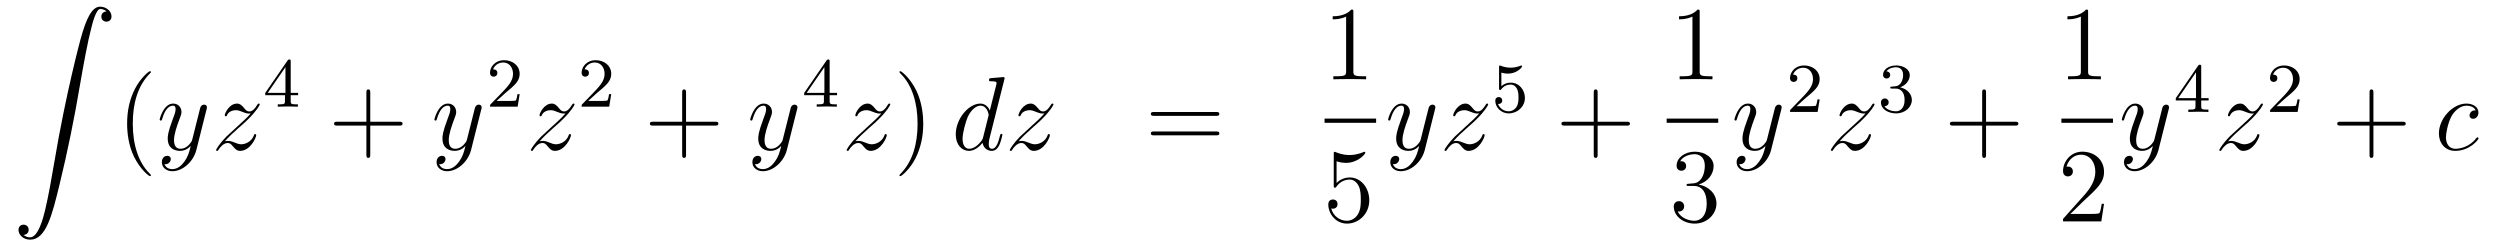<?xml version='1.0'?>
<!-- This file was generated by dvisvgm 1.14.1 -->
<svg height='28pt' version='1.1' viewBox='0 -28 285 28' width='285pt' xmlns='http://www.w3.org/2000/svg' xmlns:xlink='http://www.w3.org/1999/xlink'>
<g id='page1'>
<g transform='matrix(1 0 0 1 -132 639)'>
<path d='M134.683 -640.216C135.066 -640.24 135.269 -640.503 135.269 -640.802C135.269 -641.196 134.97 -641.388 134.695 -641.388C134.408 -641.388 134.109 -641.208 134.109 -640.79C134.109 -640.18 134.707 -639.678 135.436 -639.678C137.253 -639.678 137.935 -642.475 138.783 -645.942C139.704 -649.719 140.481 -653.533 141.127 -657.37C141.569 -659.916 142.011 -662.307 142.418 -663.849C142.561 -664.435 142.968 -665.977 143.434 -665.977C143.804 -665.977 144.103 -665.75 144.151 -665.702C143.756 -665.678 143.553 -665.415 143.553 -665.116C143.553 -664.722 143.852 -664.531 144.127 -664.531C144.414 -664.531 144.713 -664.71 144.713 -665.128C144.713 -665.774 144.067 -666.24 143.41 -666.24C142.501 -666.24 141.832 -664.937 141.174 -662.498C141.138 -662.367 139.513 -656.366 138.198 -648.548C137.887 -646.719 137.54 -644.723 137.146 -643.061C136.931 -642.188 136.381 -639.941 135.413 -639.941C134.982 -639.941 134.695 -640.216 134.683 -640.216Z' fill-rule='evenodd'/>
<path d='M149.205 -647.015C149.205 -647.051 149.205 -647.075 149.002 -647.278C147.807 -648.486 147.137 -650.458 147.137 -652.897C147.137 -655.216 147.699 -657.212 149.086 -658.623C149.205 -658.73 149.205 -658.754 149.205 -658.79C149.205 -658.862 149.145 -658.886 149.097 -658.886C148.942 -658.886 147.962 -658.025 147.376 -656.853C146.767 -655.646 146.492 -654.367 146.492 -652.897C146.492 -651.832 146.659 -650.41 147.28 -649.131C147.986 -647.697 148.966 -646.919 149.097 -646.919C149.145 -646.919 149.205 -646.943 149.205 -647.015Z' fill-rule='evenodd'/>
<path d='M153.023 -648.581C152.7 -648.127 152.234 -647.72 151.648 -647.72C151.504 -647.72 150.93 -647.744 150.751 -648.294C150.787 -648.282 150.847 -648.282 150.871 -648.282C151.23 -648.282 151.469 -648.593 151.469 -648.868C151.469 -649.143 151.241 -649.239 151.062 -649.239C150.871 -649.239 150.452 -649.095 150.452 -648.509C150.452 -647.9 150.966 -647.481 151.648 -647.481C152.843 -647.481 154.05 -648.581 154.385 -649.908L155.557 -654.57C155.569 -654.63 155.593 -654.702 155.593 -654.773C155.593 -654.953 155.449 -655.072 155.27 -655.072C155.162 -655.072 154.911 -655.024 154.816 -654.666L153.931 -651.151C153.871 -650.936 153.871 -650.912 153.775 -650.781C153.536 -650.446 153.142 -650.04 152.568 -650.04C151.899 -650.04 151.839 -650.697 151.839 -651.02C151.839 -651.701 152.162 -652.622 152.484 -653.482C152.616 -653.829 152.688 -653.996 152.688 -654.235C152.688 -654.738 152.329 -655.192 151.743 -655.192C150.644 -655.192 150.201 -653.458 150.201 -653.363C150.201 -653.315 150.249 -653.255 150.333 -653.255C150.441 -653.255 150.452 -653.303 150.5 -653.47C150.787 -654.474 151.241 -654.953 151.708 -654.953C151.815 -654.953 152.018 -654.953 152.018 -654.558C152.018 -654.247 151.887 -653.901 151.708 -653.447C151.122 -651.88 151.122 -651.486 151.122 -651.199C151.122 -650.063 151.935 -649.8 152.532 -649.8C152.879 -649.8 153.309 -649.908 153.728 -650.35L153.74 -650.338C153.561 -649.633 153.441 -649.167 153.023 -648.581Z' fill-rule='evenodd'/>
<path d='M157.635 -650.888C158.149 -651.474 158.567 -651.845 159.165 -652.383C159.882 -653.004 160.193 -653.303 160.36 -653.482C161.197 -654.307 161.615 -655.001 161.615 -655.096C161.615 -655.192 161.52 -655.192 161.496 -655.192C161.412 -655.192 161.388 -655.144 161.328 -655.06C161.03 -654.546 160.743 -654.295 160.432 -654.295C160.181 -654.295 160.049 -654.403 159.822 -654.69C159.571 -654.988 159.368 -655.192 159.021 -655.192C158.149 -655.192 157.623 -654.104 157.623 -653.853C157.623 -653.817 157.635 -653.745 157.742 -653.745C157.838 -653.745 157.85 -653.793 157.885 -653.877C158.089 -654.355 158.663 -654.439 158.89 -654.439C159.141 -654.439 159.38 -654.355 159.631 -654.247C160.085 -654.056 160.276 -654.056 160.396 -654.056C160.479 -654.056 160.527 -654.056 160.587 -654.068C160.193 -653.602 159.547 -653.028 159.009 -652.538L157.802 -651.426C157.073 -650.685 156.63 -649.98 156.63 -649.896C156.63 -649.824 156.69 -649.8 156.762 -649.8C156.834 -649.8 156.846 -649.812 156.929 -649.956C157.12 -650.255 157.503 -650.697 157.945 -650.697C158.196 -650.697 158.316 -650.613 158.555 -650.314C158.782 -650.052 158.985 -649.8 159.368 -649.8C160.539 -649.8 161.209 -651.319 161.209 -651.593C161.209 -651.641 161.197 -651.713 161.077 -651.713C160.982 -651.713 160.97 -651.665 160.934 -651.546C160.671 -650.84 159.966 -650.553 159.5 -650.553C159.248 -650.553 159.009 -650.637 158.758 -650.745C158.28 -650.936 158.149 -650.936 157.993 -650.936C157.874 -650.936 157.742 -650.936 157.635 -650.888Z' fill-rule='evenodd'/>
<path d='M165.14 -659.996C165.14 -660.155 165.14 -660.219 164.972 -660.219C164.869 -660.219 164.861 -660.211 164.781 -660.099L162.239 -656.41V-656.147H164.486V-655.485C164.486 -655.191 164.462 -655.103 163.849 -655.103H163.665V-654.84C164.343 -654.864 164.359 -654.864 164.813 -654.864S165.283 -654.864 165.96 -654.84V-655.103H165.777C165.163 -655.103 165.14 -655.191 165.14 -655.485V-656.147H165.984V-656.41H165.14V-659.996ZM164.542 -659.35V-656.41H162.518L164.542 -659.35Z' fill-rule='evenodd'/>
<path d='M174.21 -652.681H177.509C177.676 -652.681 177.892 -652.681 177.892 -652.897C177.892 -653.124 177.688 -653.124 177.509 -653.124H174.21V-656.423C174.21 -656.59 174.21 -656.806 173.994 -656.806C173.768 -656.806 173.768 -656.602 173.768 -656.423V-653.124H170.468C170.301 -653.124 170.086 -653.124 170.086 -652.908C170.086 -652.681 170.289 -652.681 170.468 -652.681H173.768V-649.382C173.768 -649.215 173.768 -649 173.982 -649C174.21 -649 174.21 -649.203 174.21 -649.382V-652.681Z' fill-rule='evenodd'/>
<path d='M184.341 -648.581C184.018 -648.127 183.552 -647.72 182.966 -647.72C182.823 -647.72 182.249 -647.744 182.07 -648.294C182.106 -648.282 182.165 -648.282 182.189 -648.282C182.548 -648.282 182.787 -648.593 182.787 -648.868C182.787 -649.143 182.56 -649.239 182.381 -649.239C182.189 -649.239 181.771 -649.095 181.771 -648.509C181.771 -647.9 182.285 -647.481 182.966 -647.481C184.162 -647.481 185.369 -648.581 185.704 -649.908L186.875 -654.57C186.887 -654.63 186.911 -654.702 186.911 -654.773C186.911 -654.953 186.768 -655.072 186.588 -655.072C186.481 -655.072 186.23 -655.024 186.134 -654.666L185.25 -651.151C185.19 -650.936 185.19 -650.912 185.094 -650.781C184.855 -650.446 184.461 -650.04 183.887 -650.04C183.218 -650.04 183.158 -650.697 183.158 -651.02C183.158 -651.701 183.48 -652.622 183.803 -653.482C183.935 -653.829 184.006 -653.996 184.006 -654.235C184.006 -654.738 183.648 -655.192 183.062 -655.192C181.962 -655.192 181.52 -653.458 181.52 -653.363C181.52 -653.315 181.568 -653.255 181.652 -653.255C181.759 -653.255 181.771 -653.303 181.819 -653.47C182.106 -654.474 182.56 -654.953 183.026 -654.953C183.134 -654.953 183.337 -654.953 183.337 -654.558C183.337 -654.247 183.206 -653.901 183.026 -653.447C182.44 -651.88 182.44 -651.486 182.44 -651.199C182.44 -650.063 183.253 -649.8 183.851 -649.8C184.198 -649.8 184.628 -649.908 185.046 -650.35L185.058 -650.338C184.879 -649.633 184.759 -649.167 184.341 -648.581Z' fill-rule='evenodd'/>
<path d='M189.687 -656.466C189.815 -656.585 190.149 -656.848 190.277 -656.96C190.771 -657.414 191.241 -657.852 191.241 -658.577C191.241 -659.525 190.444 -660.139 189.448 -660.139C188.492 -660.139 187.862 -659.414 187.862 -658.705C187.862 -658.314 188.173 -658.258 188.285 -658.258C188.452 -658.258 188.699 -658.378 188.699 -658.681C188.699 -659.095 188.301 -659.095 188.205 -659.095C188.436 -659.677 188.97 -659.876 189.36 -659.876C190.102 -659.876 190.484 -659.247 190.484 -658.577C190.484 -657.748 189.902 -657.143 188.962 -656.179L187.958 -655.143C187.862 -655.055 187.862 -655.039 187.862 -654.84H191.01L191.241 -656.266H190.994C190.97 -656.107 190.906 -655.708 190.811 -655.557C190.763 -655.493 190.157 -655.493 190.03 -655.493H188.611L189.687 -656.466Z' fill-rule='evenodd'/>
<path d='M193.518 -650.888C194.032 -651.474 194.45 -651.845 195.048 -652.383C195.766 -653.004 196.076 -653.303 196.243 -653.482C197.081 -654.307 197.498 -655.001 197.498 -655.096C197.498 -655.192 197.404 -655.192 197.38 -655.192C197.296 -655.192 197.272 -655.144 197.212 -655.06C196.913 -654.546 196.626 -654.295 196.315 -654.295C196.064 -654.295 195.932 -654.403 195.706 -654.69C195.455 -654.988 195.252 -655.192 194.905 -655.192C194.032 -655.192 193.506 -654.104 193.506 -653.853C193.506 -653.817 193.518 -653.745 193.626 -653.745C193.721 -653.745 193.734 -653.793 193.769 -653.877C193.973 -654.355 194.546 -654.439 194.773 -654.439C195.024 -654.439 195.264 -654.355 195.515 -654.247C195.968 -654.056 196.16 -654.056 196.279 -654.056C196.363 -654.056 196.411 -654.056 196.471 -654.068C196.076 -653.602 195.431 -653.028 194.893 -652.538L193.686 -651.426C192.956 -650.685 192.514 -649.98 192.514 -649.896C192.514 -649.824 192.574 -649.8 192.646 -649.8S192.73 -649.812 192.812 -649.956C193.004 -650.255 193.386 -650.697 193.829 -650.697C194.08 -650.697 194.2 -650.613 194.438 -650.314C194.665 -650.052 194.869 -649.8 195.252 -649.8C196.423 -649.8 197.093 -651.319 197.093 -651.593C197.093 -651.641 197.081 -651.713 196.961 -651.713C196.865 -651.713 196.854 -651.665 196.818 -651.546C196.554 -650.84 195.85 -650.553 195.383 -650.553C195.132 -650.553 194.893 -650.637 194.642 -650.745C194.164 -650.936 194.032 -650.936 193.877 -650.936C193.757 -650.936 193.626 -650.936 193.518 -650.888Z' fill-rule='evenodd'/>
<path d='M200.128 -656.466C200.255 -656.585 200.59 -656.848 200.717 -656.96C201.211 -657.414 201.68 -657.852 201.68 -658.577C201.68 -659.525 200.884 -660.139 199.888 -660.139C198.932 -660.139 198.302 -659.414 198.302 -658.705C198.302 -658.314 198.613 -658.258 198.725 -658.258C198.892 -658.258 199.139 -658.378 199.139 -658.681C199.139 -659.095 198.74 -659.095 198.646 -659.095C198.876 -659.677 199.41 -659.876 199.8 -659.876C200.542 -659.876 200.924 -659.247 200.924 -658.577C200.924 -657.748 200.342 -657.143 199.402 -656.179L198.398 -655.143C198.302 -655.055 198.302 -655.039 198.302 -654.84H201.45L201.68 -656.266H201.433C201.41 -656.107 201.347 -655.708 201.251 -655.557C201.203 -655.493 200.597 -655.493 200.47 -655.493H199.051L200.128 -656.466Z' fill-rule='evenodd'/>
<path d='M210.21 -652.681H213.509C213.677 -652.681 213.892 -652.681 213.892 -652.897C213.892 -653.124 213.689 -653.124 213.509 -653.124H210.21V-656.423C210.21 -656.59 210.21 -656.806 209.994 -656.806C209.767 -656.806 209.767 -656.602 209.767 -656.423V-653.124H206.468C206.3 -653.124 206.086 -653.124 206.086 -652.908C206.086 -652.681 206.288 -652.681 206.468 -652.681H209.767V-649.382C209.767 -649.215 209.767 -649 209.982 -649C210.21 -649 210.21 -649.203 210.21 -649.382V-652.681Z' fill-rule='evenodd'/>
<path d='M220.342 -648.581C220.019 -648.127 219.552 -647.72 218.966 -647.72C218.822 -647.72 218.249 -647.744 218.07 -648.294C218.106 -648.282 218.165 -648.282 218.189 -648.282C218.548 -648.282 218.788 -648.593 218.788 -648.868C218.788 -649.143 218.56 -649.239 218.381 -649.239C218.189 -649.239 217.771 -649.095 217.771 -648.509C217.771 -647.9 218.285 -647.481 218.966 -647.481C220.162 -647.481 221.369 -648.581 221.704 -649.908L222.875 -654.57C222.887 -654.63 222.911 -654.702 222.911 -654.773C222.911 -654.953 222.768 -655.072 222.588 -655.072C222.481 -655.072 222.23 -655.024 222.134 -654.666L221.25 -651.151C221.19 -650.936 221.19 -650.912 221.094 -650.781C220.855 -650.446 220.46 -650.04 219.887 -650.04C219.217 -650.04 219.157 -650.697 219.157 -651.02C219.157 -651.701 219.48 -652.622 219.803 -653.482C219.935 -653.829 220.007 -653.996 220.007 -654.235C220.007 -654.738 219.648 -655.192 219.062 -655.192C217.962 -655.192 217.52 -653.458 217.52 -653.363C217.52 -653.315 217.568 -653.255 217.651 -653.255C217.759 -653.255 217.771 -653.303 217.819 -653.47C218.106 -654.474 218.56 -654.953 219.026 -654.953C219.133 -654.953 219.337 -654.953 219.337 -654.558C219.337 -654.247 219.205 -653.901 219.026 -653.447C218.441 -651.88 218.441 -651.486 218.441 -651.199C218.441 -650.063 219.253 -649.8 219.851 -649.8C220.198 -649.8 220.628 -649.908 221.046 -650.35L221.058 -650.338C220.879 -649.633 220.759 -649.167 220.342 -648.581Z' fill-rule='evenodd'/>
<path d='M226.579 -659.996C226.579 -660.155 226.579 -660.219 226.412 -660.219C226.309 -660.219 226.301 -660.211 226.22 -660.099L223.679 -656.41V-656.147H225.926V-655.485C225.926 -655.191 225.902 -655.103 225.289 -655.103H225.106V-654.84C225.782 -654.864 225.799 -654.864 226.253 -654.864S226.723 -654.864 227.4 -654.84V-655.103H227.216C226.603 -655.103 226.579 -655.191 226.579 -655.485V-656.147H227.424V-656.41H226.579V-659.996ZM225.982 -659.35V-656.41H223.958L225.982 -659.35Z' fill-rule='evenodd'/>
<path d='M229.518 -650.888C230.032 -651.474 230.45 -651.845 231.048 -652.383C231.766 -653.004 232.076 -653.303 232.243 -653.482C233.081 -654.307 233.498 -655.001 233.498 -655.096C233.498 -655.192 233.404 -655.192 233.38 -655.192C233.296 -655.192 233.272 -655.144 233.212 -655.06C232.913 -654.546 232.626 -654.295 232.315 -654.295C232.064 -654.295 231.932 -654.403 231.706 -654.69C231.455 -654.988 231.252 -655.192 230.905 -655.192C230.032 -655.192 229.506 -654.104 229.506 -653.853C229.506 -653.817 229.518 -653.745 229.626 -653.745C229.721 -653.745 229.734 -653.793 229.769 -653.877C229.973 -654.355 230.546 -654.439 230.773 -654.439C231.024 -654.439 231.264 -654.355 231.515 -654.247C231.968 -654.056 232.16 -654.056 232.279 -654.056C232.363 -654.056 232.411 -654.056 232.471 -654.068C232.076 -653.602 231.431 -653.028 230.893 -652.538L229.686 -651.426C228.956 -650.685 228.514 -649.98 228.514 -649.896C228.514 -649.824 228.574 -649.8 228.646 -649.8S228.73 -649.812 228.812 -649.956C229.004 -650.255 229.386 -650.697 229.829 -650.697C230.08 -650.697 230.2 -650.613 230.438 -650.314C230.665 -650.052 230.869 -649.8 231.252 -649.8C232.423 -649.8 233.093 -651.319 233.093 -651.593C233.093 -651.641 233.081 -651.713 232.961 -651.713C232.865 -651.713 232.854 -651.665 232.818 -651.546C232.554 -650.84 231.85 -650.553 231.383 -650.553C231.132 -650.553 230.893 -650.637 230.642 -650.745C230.164 -650.936 230.032 -650.936 229.877 -650.936C229.757 -650.936 229.626 -650.936 229.518 -650.888Z' fill-rule='evenodd'/>
<path d='M237.25 -652.897C237.25 -653.805 237.13 -655.287 236.461 -656.674C235.756 -658.108 234.775 -658.886 234.643 -658.886C234.595 -658.886 234.536 -658.862 234.536 -658.79C234.536 -658.754 234.536 -658.73 234.739 -658.527C235.934 -657.32 236.604 -655.347 236.604 -652.908C236.604 -650.589 236.042 -648.593 234.655 -647.182C234.536 -647.075 234.536 -647.051 234.536 -647.015C234.536 -646.943 234.595 -646.919 234.643 -646.919C234.799 -646.919 235.78 -647.78 236.365 -648.952C236.975 -650.171 237.25 -651.462 237.25 -652.897Z' fill-rule='evenodd'/>
<path d='M246.49 -657.917C246.502 -657.965 246.526 -658.037 246.526 -658.097C246.526 -658.216 246.407 -658.216 246.383 -658.216C246.371 -658.216 245.784 -658.168 245.725 -658.156C245.521 -658.144 245.342 -658.121 245.128 -658.108C244.829 -658.085 244.745 -658.073 244.745 -657.858C244.745 -657.738 244.84 -657.738 245.008 -657.738C245.593 -657.738 245.605 -657.63 245.605 -657.511C245.605 -657.439 245.581 -657.343 245.569 -657.307L244.84 -654.403C244.709 -654.713 244.386 -655.192 243.764 -655.192C242.413 -655.192 240.955 -653.447 240.955 -651.677C240.955 -650.494 241.649 -649.8 242.461 -649.8C243.119 -649.8 243.68 -650.314 244.015 -650.709C244.135 -650.004 244.697 -649.8 245.056 -649.8C245.414 -649.8 245.701 -650.016 245.916 -650.446C246.107 -650.853 246.275 -651.582 246.275 -651.629C246.275 -651.689 246.227 -651.737 246.155 -651.737C246.048 -651.737 246.036 -651.677 245.988 -651.498C245.808 -650.793 245.581 -650.04 245.092 -650.04C244.745 -650.04 244.721 -650.35 244.721 -650.589C244.721 -650.637 244.721 -650.888 244.805 -651.223L246.49 -657.917ZM244.075 -651.342C244.015 -651.139 244.015 -651.115 243.848 -650.888C243.586 -650.553 243.059 -650.04 242.497 -650.04C242.008 -650.04 241.733 -650.482 241.733 -651.187C241.733 -651.845 242.102 -653.183 242.33 -653.686C242.736 -654.522 243.299 -654.953 243.764 -654.953C244.553 -654.953 244.709 -653.973 244.709 -653.877C244.709 -653.865 244.673 -653.709 244.661 -653.686L244.075 -651.342ZM248.116 -650.888C248.629 -651.474 249.048 -651.845 249.646 -652.383C250.362 -653.004 250.673 -653.303 250.841 -653.482C251.677 -654.307 252.096 -655.001 252.096 -655.096C252.096 -655.192 252 -655.192 251.976 -655.192C251.892 -655.192 251.869 -655.144 251.809 -655.06C251.51 -654.546 251.224 -654.295 250.913 -654.295C250.661 -654.295 250.53 -654.403 250.302 -654.69C250.051 -654.988 249.848 -655.192 249.502 -655.192C248.629 -655.192 248.104 -654.104 248.104 -653.853C248.104 -653.817 248.116 -653.745 248.222 -653.745C248.318 -653.745 248.33 -653.793 248.366 -653.877C248.569 -654.355 249.143 -654.439 249.371 -654.439C249.622 -654.439 249.86 -654.355 250.111 -654.247C250.566 -654.056 250.757 -654.056 250.877 -654.056C250.96 -654.056 251.008 -654.056 251.068 -654.068C250.673 -653.602 250.028 -653.028 249.49 -652.538L248.282 -651.426C247.553 -650.685 247.111 -649.98 247.111 -649.896C247.111 -649.824 247.171 -649.8 247.242 -649.8C247.314 -649.8 247.326 -649.812 247.41 -649.956C247.601 -650.255 247.984 -650.697 248.426 -650.697C248.677 -650.697 248.797 -650.613 249.036 -650.314C249.263 -650.052 249.466 -649.8 249.848 -649.8C251.02 -649.8 251.689 -651.319 251.689 -651.593C251.689 -651.641 251.677 -651.713 251.558 -651.713C251.462 -651.713 251.45 -651.665 251.414 -651.546C251.152 -650.84 250.446 -650.553 249.98 -650.553C249.728 -650.553 249.49 -650.637 249.239 -650.745C248.761 -650.936 248.629 -650.936 248.474 -650.936C248.354 -650.936 248.222 -650.936 248.116 -650.888Z' fill-rule='evenodd'/>
<path d='M270.622 -653.793C270.788 -653.793 271.004 -653.793 271.004 -654.008C271.004 -654.235 270.802 -654.235 270.622 -654.235H263.581C263.413 -654.235 263.198 -654.235 263.198 -654.02C263.198 -653.793 263.401 -653.793 263.581 -653.793H270.622ZM270.622 -651.57C270.788 -651.57 271.004 -651.57 271.004 -651.785C271.004 -652.012 270.802 -652.012 270.622 -652.012H263.581C263.413 -652.012 263.198 -652.012 263.198 -651.797C263.198 -651.57 263.401 -651.57 263.581 -651.57H270.622Z' fill-rule='evenodd'/>
<path d='M286.283 -665.622C286.283 -665.898 286.283 -665.909 286.044 -665.909C285.757 -665.587 285.16 -665.144 283.928 -665.144V-664.798C284.203 -664.798 284.801 -664.798 285.458 -665.108V-658.88C285.458 -658.45 285.422 -658.307 284.37 -658.307H283.999V-657.96C284.322 -657.984 285.482 -657.984 285.876 -657.984C286.271 -657.984 287.418 -657.984 287.741 -657.96V-658.307H287.371C286.319 -658.307 286.283 -658.45 286.283 -658.88V-665.622Z' fill-rule='evenodd'/>
<path d='M283 -653H288.878V-653.481H283'/>
<path d='M284.37 -648.61C284.884 -648.442 285.302 -648.43 285.434 -648.43C286.786 -648.43 287.646 -649.422 287.646 -649.59C287.646 -649.638 287.622 -649.698 287.55 -649.698C287.526 -649.698 287.502 -649.698 287.394 -649.65C286.726 -649.363 286.151 -649.327 285.841 -649.327C285.052 -649.327 284.49 -649.566 284.262 -649.662C284.179 -649.698 284.155 -649.698 284.143 -649.698C284.047 -649.698 284.047 -649.626 284.047 -649.434V-645.884C284.047 -645.669 284.047 -645.597 284.191 -645.597C284.251 -645.597 284.262 -645.609 284.382 -645.753C284.717 -646.243 285.278 -646.53 285.876 -646.53C286.51 -646.53 286.82 -645.944 286.916 -645.741C287.119 -645.274 287.131 -644.689 287.131 -644.234C287.131 -643.78 287.131 -643.099 286.796 -642.561C286.534 -642.131 286.068 -641.832 285.541 -641.832C284.753 -641.832 283.975 -642.37 283.76 -643.242C283.82 -643.218 283.892 -643.207 283.952 -643.207C284.155 -643.207 284.478 -643.326 284.478 -643.732C284.478 -644.067 284.251 -644.258 283.952 -644.258C283.736 -644.258 283.426 -644.151 283.426 -643.685C283.426 -642.668 284.239 -641.509 285.565 -641.509C286.916 -641.509 288.1 -642.645 288.1 -644.163C288.1 -645.585 287.143 -646.769 285.888 -646.769C285.206 -646.769 284.681 -646.47 284.37 -646.135V-648.61Z' fill-rule='evenodd'/>
<path d='M293.064 -648.581C292.741 -648.127 292.276 -647.72 291.689 -647.72C291.546 -647.72 290.972 -647.744 290.792 -648.294C290.828 -648.282 290.888 -648.282 290.912 -648.282C291.271 -648.282 291.51 -648.593 291.51 -648.868C291.51 -649.143 291.283 -649.239 291.103 -649.239C290.912 -649.239 290.494 -649.095 290.494 -648.509C290.494 -647.9 291.008 -647.481 291.689 -647.481C292.885 -647.481 294.092 -648.581 294.426 -649.908L295.598 -654.57C295.61 -654.63 295.634 -654.702 295.634 -654.773C295.634 -654.953 295.49 -655.072 295.312 -655.072C295.204 -655.072 294.953 -655.024 294.857 -654.666L293.972 -651.151C293.912 -650.936 293.912 -650.912 293.816 -650.781C293.578 -650.446 293.184 -650.04 292.609 -650.04C291.941 -650.04 291.881 -650.697 291.881 -651.02C291.881 -651.701 292.204 -652.622 292.526 -653.482C292.657 -653.829 292.729 -653.996 292.729 -654.235C292.729 -654.738 292.37 -655.192 291.785 -655.192C290.686 -655.192 290.243 -653.458 290.243 -653.363C290.243 -653.315 290.291 -653.255 290.375 -653.255C290.482 -653.255 290.494 -653.303 290.542 -653.47C290.828 -654.474 291.283 -654.953 291.749 -654.953C291.857 -654.953 292.06 -654.953 292.06 -654.558C292.06 -654.247 291.929 -653.901 291.749 -653.447C291.163 -651.88 291.163 -651.486 291.163 -651.199C291.163 -650.063 291.977 -649.8 292.573 -649.8C292.921 -649.8 293.351 -649.908 293.77 -650.35L293.782 -650.338C293.602 -649.633 293.482 -649.167 293.064 -648.581Z' fill-rule='evenodd'/>
<path d='M297.676 -650.888C298.19 -651.474 298.608 -651.845 299.207 -652.383C299.923 -653.004 300.234 -653.303 300.402 -653.482C301.238 -654.307 301.656 -655.001 301.656 -655.096C301.656 -655.192 301.561 -655.192 301.537 -655.192C301.453 -655.192 301.429 -655.144 301.369 -655.06C301.07 -654.546 300.784 -654.295 300.473 -654.295C300.222 -654.295 300.091 -654.403 299.863 -654.69C299.612 -654.988 299.41 -655.192 299.063 -655.192C298.19 -655.192 297.664 -654.104 297.664 -653.853C297.664 -653.817 297.676 -653.745 297.784 -653.745C297.88 -653.745 297.892 -653.793 297.926 -653.877C298.13 -654.355 298.704 -654.439 298.931 -654.439C299.182 -654.439 299.422 -654.355 299.672 -654.247C300.126 -654.056 300.318 -654.056 300.438 -654.056C300.521 -654.056 300.569 -654.056 300.629 -654.068C300.234 -653.602 299.588 -653.028 299.051 -652.538L297.844 -651.426C297.114 -650.685 296.672 -649.98 296.672 -649.896C296.672 -649.824 296.731 -649.8 296.803 -649.8C296.875 -649.8 296.887 -649.812 296.971 -649.956C297.162 -650.255 297.545 -650.697 297.986 -650.697C298.238 -650.697 298.357 -650.613 298.596 -650.314C298.824 -650.052 299.027 -649.8 299.41 -649.8C300.581 -649.8 301.25 -651.319 301.25 -651.593C301.25 -651.641 301.238 -651.713 301.118 -651.713C301.024 -651.713 301.012 -651.665 300.976 -651.546C300.712 -650.84 300.007 -650.553 299.54 -650.553C299.29 -650.553 299.051 -650.637 298.8 -650.745C298.321 -650.936 298.19 -650.936 298.034 -650.936C297.916 -650.936 297.784 -650.936 297.676 -650.888Z' fill-rule='evenodd'/>
<path d='M303.156 -658.718C303.259 -658.686 303.578 -658.607 303.912 -658.607C304.909 -658.607 305.514 -659.308 305.514 -659.427C305.514 -659.515 305.459 -659.539 305.418 -659.539C305.402 -659.539 305.387 -659.539 305.315 -659.499C305.004 -659.38 304.638 -659.284 304.207 -659.284C303.737 -659.284 303.347 -659.403 303.1 -659.499C303.02 -659.539 303.004 -659.539 302.996 -659.539C302.892 -659.539 302.892 -659.451 302.892 -659.308V-656.973C302.892 -656.83 302.892 -656.734 303.02 -656.734C303.084 -656.734 303.108 -656.766 303.148 -656.83C303.244 -656.949 303.546 -657.356 304.224 -657.356C304.669 -657.356 304.885 -656.989 304.956 -656.838C305.092 -656.551 305.108 -656.184 305.108 -655.873C305.108 -655.579 305.1 -655.148 304.877 -654.798C304.726 -654.559 304.406 -654.312 303.984 -654.312C303.467 -654.312 302.957 -654.638 302.773 -655.156C302.797 -655.148 302.845 -655.148 302.852 -655.148C303.076 -655.148 303.251 -655.292 303.251 -655.539C303.251 -655.834 303.02 -655.937 302.861 -655.937C302.717 -655.937 302.462 -655.857 302.462 -655.515C302.462 -654.798 303.084 -654.073 304.001 -654.073C304.997 -654.073 305.84 -654.846 305.84 -655.834C305.84 -656.758 305.172 -657.579 304.231 -657.579C303.833 -657.579 303.458 -657.451 303.156 -657.18V-658.718Z' fill-rule='evenodd'/>
<path d='M314.13 -652.681H317.429C317.597 -652.681 317.812 -652.681 317.812 -652.897C317.812 -653.124 317.609 -653.124 317.429 -653.124H314.13V-656.423C314.13 -656.59 314.13 -656.806 313.914 -656.806C313.687 -656.806 313.687 -656.602 313.687 -656.423V-653.124H310.388C310.22 -653.124 310.006 -653.124 310.006 -652.908C310.006 -652.681 310.208 -652.681 310.388 -652.681H313.687V-649.382C313.687 -649.215 313.687 -649 313.902 -649C314.13 -649 314.13 -649.203 314.13 -649.382V-652.681Z' fill-rule='evenodd'/>
<path d='M325.763 -665.622C325.763 -665.898 325.763 -665.909 325.524 -665.909C325.237 -665.587 324.64 -665.144 323.408 -665.144V-664.798C323.683 -664.798 324.281 -664.798 324.938 -665.108V-658.88C324.938 -658.45 324.902 -658.307 323.85 -658.307H323.479V-657.96C323.802 -657.984 324.962 -657.984 325.356 -657.984C325.751 -657.984 326.898 -657.984 327.221 -657.96V-658.307H326.851C325.799 -658.307 325.763 -658.45 325.763 -658.88V-665.622Z' fill-rule='evenodd'/>
<path d='M322 -653H327.878V-653.481H322'/>
<path d='M324.52 -646.052C324.317 -646.04 324.269 -646.027 324.269 -645.92C324.269 -645.801 324.329 -645.801 324.544 -645.801H325.093C326.11 -645.801 326.563 -644.964 326.563 -643.816C326.563 -642.25 325.751 -641.832 325.165 -641.832C324.592 -641.832 323.611 -642.107 323.264 -642.896C323.647 -642.836 323.994 -643.051 323.994 -643.481C323.994 -643.828 323.742 -644.067 323.408 -644.067C323.12 -644.067 322.81 -643.9 322.81 -643.446C322.81 -642.382 323.874 -641.509 325.201 -641.509C326.623 -641.509 327.676 -642.597 327.676 -643.804C327.676 -644.904 326.791 -645.765 325.643 -645.968C326.683 -646.267 327.353 -647.139 327.353 -648.072C327.353 -649.016 326.372 -649.709 325.213 -649.709C324.018 -649.709 323.132 -648.98 323.132 -648.108C323.132 -647.629 323.503 -647.534 323.683 -647.534C323.934 -647.534 324.221 -647.713 324.221 -648.072C324.221 -648.454 323.934 -648.622 323.671 -648.622C323.599 -648.622 323.575 -648.622 323.539 -648.61C323.994 -649.422 325.117 -649.422 325.177 -649.422C325.572 -649.422 326.348 -649.243 326.348 -648.072C326.348 -647.845 326.312 -647.175 325.966 -646.661C325.608 -646.135 325.201 -646.099 324.878 -646.087L324.52 -646.052Z' fill-rule='evenodd'/>
<path d='M332.544 -648.581C332.221 -648.127 331.756 -647.72 331.169 -647.72C331.026 -647.72 330.452 -647.744 330.272 -648.294C330.308 -648.282 330.368 -648.282 330.392 -648.282C330.751 -648.282 330.99 -648.593 330.99 -648.868C330.99 -649.143 330.763 -649.239 330.583 -649.239C330.392 -649.239 329.974 -649.095 329.974 -648.509C329.974 -647.9 330.488 -647.481 331.169 -647.481C332.365 -647.481 333.572 -648.581 333.906 -649.908L335.078 -654.57C335.09 -654.63 335.114 -654.702 335.114 -654.773C335.114 -654.953 334.97 -655.072 334.792 -655.072C334.684 -655.072 334.433 -655.024 334.337 -654.666L333.452 -651.151C333.392 -650.936 333.392 -650.912 333.296 -650.781C333.058 -650.446 332.664 -650.04 332.089 -650.04C331.421 -650.04 331.361 -650.697 331.361 -651.02C331.361 -651.701 331.684 -652.622 332.006 -653.482C332.137 -653.829 332.209 -653.996 332.209 -654.235C332.209 -654.738 331.85 -655.192 331.265 -655.192C330.166 -655.192 329.723 -653.458 329.723 -653.363C329.723 -653.315 329.771 -653.255 329.855 -653.255C329.962 -653.255 329.974 -653.303 330.022 -653.47C330.308 -654.474 330.763 -654.953 331.229 -654.953C331.337 -654.953 331.54 -654.953 331.54 -654.558C331.54 -654.247 331.409 -653.901 331.229 -653.447C330.643 -651.88 330.643 -651.486 330.643 -651.199C330.643 -650.063 331.457 -649.8 332.053 -649.8C332.401 -649.8 332.831 -649.908 333.25 -650.35L333.262 -650.338C333.082 -649.633 332.962 -649.167 332.544 -648.581Z' fill-rule='evenodd'/>
<path d='M337.888 -655.866C338.015 -655.985 338.35 -656.248 338.477 -656.36C338.971 -656.814 339.44 -657.252 339.44 -657.977C339.44 -658.925 338.644 -659.539 337.648 -659.539C336.692 -659.539 336.062 -658.814 336.062 -658.105C336.062 -657.714 336.373 -657.658 336.485 -657.658C336.652 -657.658 336.899 -657.778 336.899 -658.081C336.899 -658.495 336.5 -658.495 336.406 -658.495C336.636 -659.077 337.17 -659.276 337.56 -659.276C338.302 -659.276 338.684 -658.647 338.684 -657.977C338.684 -657.148 338.102 -656.543 337.162 -655.579L336.158 -654.543C336.062 -654.455 336.062 -654.439 336.062 -654.24H339.21L339.44 -655.666H339.193C339.17 -655.507 339.107 -655.108 339.011 -654.957C338.963 -654.893 338.357 -654.893 338.23 -654.893H336.811L337.888 -655.866Z' fill-rule='evenodd'/>
<path d='M341.718 -650.888C342.232 -651.474 342.65 -651.845 343.248 -652.383C343.966 -653.004 344.276 -653.303 344.443 -653.482C345.281 -654.307 345.698 -655.001 345.698 -655.096C345.698 -655.192 345.604 -655.192 345.58 -655.192C345.496 -655.192 345.472 -655.144 345.412 -655.06C345.113 -654.546 344.826 -654.295 344.515 -654.295C344.264 -654.295 344.132 -654.403 343.906 -654.69C343.655 -654.988 343.452 -655.192 343.105 -655.192C342.232 -655.192 341.706 -654.104 341.706 -653.853C341.706 -653.817 341.718 -653.745 341.826 -653.745C341.921 -653.745 341.934 -653.793 341.969 -653.877C342.173 -654.355 342.746 -654.439 342.973 -654.439C343.224 -654.439 343.464 -654.355 343.715 -654.247C344.168 -654.056 344.36 -654.056 344.479 -654.056C344.563 -654.056 344.611 -654.056 344.671 -654.068C344.276 -653.602 343.631 -653.028 343.093 -652.538L341.886 -651.426C341.156 -650.685 340.714 -649.98 340.714 -649.896C340.714 -649.824 340.774 -649.8 340.846 -649.8S340.93 -649.812 341.012 -649.956C341.204 -650.255 341.586 -650.697 342.029 -650.697C342.28 -650.697 342.4 -650.613 342.638 -650.314C342.865 -650.052 343.069 -649.8 343.452 -649.8C344.623 -649.8 345.293 -651.319 345.293 -651.593C345.293 -651.641 345.281 -651.713 345.161 -651.713C345.065 -651.713 345.054 -651.665 345.018 -651.546C344.754 -650.84 344.05 -650.553 343.583 -650.553C343.332 -650.553 343.093 -650.637 342.842 -650.745C342.364 -650.936 342.232 -650.936 342.077 -650.936C341.957 -650.936 341.826 -650.936 341.718 -650.888Z' fill-rule='evenodd'/>
<path d='M348.096 -656.902C348.726 -656.902 349.124 -656.439 349.124 -655.602C349.124 -654.607 348.558 -654.312 348.136 -654.312C347.698 -654.312 347.1 -654.471 346.82 -654.893C347.108 -654.893 347.308 -655.077 347.308 -655.34C347.308 -655.595 347.124 -655.778 346.868 -655.778C346.654 -655.778 346.43 -655.642 346.43 -655.324C346.43 -654.567 347.244 -654.073 348.152 -654.073C349.212 -654.073 349.952 -654.806 349.952 -655.602C349.952 -656.264 349.427 -656.87 348.614 -657.045C349.243 -657.268 349.714 -657.81 349.714 -658.447C349.714 -659.085 348.996 -659.539 348.168 -659.539C347.315 -659.539 346.669 -659.077 346.669 -658.471C346.669 -658.176 346.868 -658.049 347.076 -658.049C347.323 -658.049 347.483 -658.224 347.483 -658.455C347.483 -658.75 347.227 -658.862 347.052 -658.87C347.387 -659.308 348 -659.332 348.144 -659.332C348.35 -659.332 348.956 -659.268 348.956 -658.447C348.956 -657.889 348.726 -657.555 348.614 -657.427C348.376 -657.18 348.192 -657.164 347.706 -657.132C347.554 -657.125 347.49 -657.117 347.49 -657.013C347.49 -656.902 347.562 -656.902 347.698 -656.902H348.096Z' fill-rule='evenodd'/>
<path d='M358.41 -652.681H361.709C361.877 -652.681 362.092 -652.681 362.092 -652.897C362.092 -653.124 361.889 -653.124 361.709 -653.124H358.41V-656.423C358.41 -656.59 358.41 -656.806 358.194 -656.806C357.967 -656.806 357.967 -656.602 357.967 -656.423V-653.124H354.668C354.5 -653.124 354.286 -653.124 354.286 -652.908C354.286 -652.681 354.488 -652.681 354.668 -652.681H357.967V-649.382C357.967 -649.215 357.967 -649 358.182 -649C358.41 -649 358.41 -649.203 358.41 -649.382V-652.681Z' fill-rule='evenodd'/>
<path d='M370.043 -665.622C370.043 -665.898 370.043 -665.909 369.804 -665.909C369.517 -665.587 368.92 -665.144 367.688 -665.144V-664.798C367.963 -664.798 368.561 -664.798 369.218 -665.108V-658.88C369.218 -658.45 369.182 -658.307 368.13 -658.307H367.759V-657.96C368.082 -657.984 369.242 -657.984 369.636 -657.984C370.031 -657.984 371.178 -657.984 371.501 -657.96V-658.307H371.131C370.079 -658.307 370.043 -658.45 370.043 -658.88V-665.622Z' fill-rule='evenodd'/>
<path d='M367 -653H372.878V-653.481H367'/>
<path d='M371.86 -643.768H371.597C371.561 -643.565 371.465 -642.907 371.346 -642.716C371.262 -642.609 370.58 -642.609 370.222 -642.609H368.011C368.334 -642.884 369.062 -643.649 369.373 -643.936C371.19 -645.609 371.86 -646.231 371.86 -647.414C371.86 -648.789 370.772 -649.709 369.385 -649.709C367.999 -649.709 367.186 -648.526 367.186 -647.498C367.186 -646.888 367.712 -646.888 367.747 -646.888C367.999 -646.888 368.309 -647.067 368.309 -647.45C368.309 -647.785 368.082 -648.012 367.747 -648.012C367.64 -648.012 367.616 -648.012 367.58 -648C367.807 -648.813 368.453 -649.363 369.23 -649.363C370.246 -649.363 370.867 -648.514 370.867 -647.414C370.867 -646.398 370.282 -645.513 369.601 -644.748L367.186 -642.047V-641.76H371.549L371.86 -643.768Z' fill-rule='evenodd'/>
<path d='M376.704 -648.581C376.381 -648.127 375.916 -647.72 375.329 -647.72C375.186 -647.72 374.612 -647.744 374.432 -648.294C374.468 -648.282 374.528 -648.282 374.552 -648.282C374.911 -648.282 375.15 -648.593 375.15 -648.868C375.15 -649.143 374.923 -649.239 374.743 -649.239C374.552 -649.239 374.134 -649.095 374.134 -648.509C374.134 -647.9 374.648 -647.481 375.329 -647.481C376.525 -647.481 377.732 -648.581 378.066 -649.908L379.238 -654.57C379.25 -654.63 379.274 -654.702 379.274 -654.773C379.274 -654.953 379.13 -655.072 378.952 -655.072C378.844 -655.072 378.593 -655.024 378.497 -654.666L377.612 -651.151C377.552 -650.936 377.552 -650.912 377.456 -650.781C377.218 -650.446 376.824 -650.04 376.249 -650.04C375.581 -650.04 375.521 -650.697 375.521 -651.02C375.521 -651.701 375.844 -652.622 376.166 -653.482C376.297 -653.829 376.369 -653.996 376.369 -654.235C376.369 -654.738 376.01 -655.192 375.425 -655.192C374.326 -655.192 373.883 -653.458 373.883 -653.363C373.883 -653.315 373.931 -653.255 374.015 -653.255C374.122 -653.255 374.134 -653.303 374.182 -653.47C374.468 -654.474 374.923 -654.953 375.389 -654.953C375.497 -654.953 375.7 -654.953 375.7 -654.558C375.7 -654.247 375.569 -653.901 375.389 -653.447C374.803 -651.88 374.803 -651.486 374.803 -651.199C374.803 -650.063 375.617 -649.8 376.213 -649.8C376.561 -649.8 376.991 -649.908 377.41 -650.35L377.422 -650.338C377.242 -649.633 377.122 -649.167 376.704 -648.581Z' fill-rule='evenodd'/>
<path d='M382.939 -659.396C382.939 -659.555 382.939 -659.619 382.772 -659.619C382.669 -659.619 382.661 -659.611 382.58 -659.499L380.039 -655.81V-655.547H382.286V-654.885C382.286 -654.591 382.262 -654.503 381.649 -654.503H381.466V-654.24C382.142 -654.264 382.159 -654.264 382.613 -654.264S383.083 -654.264 383.76 -654.24V-654.503H383.576C382.963 -654.503 382.939 -654.591 382.939 -654.885V-655.547H383.784V-655.81H382.939V-659.396ZM382.342 -658.75V-655.81H380.318L382.342 -658.75Z' fill-rule='evenodd'/>
<path d='M385.998 -650.888C386.512 -651.474 386.93 -651.845 387.528 -652.383C388.246 -653.004 388.556 -653.303 388.723 -653.482C389.561 -654.307 389.978 -655.001 389.978 -655.096C389.978 -655.192 389.884 -655.192 389.86 -655.192C389.776 -655.192 389.752 -655.144 389.692 -655.06C389.393 -654.546 389.106 -654.295 388.795 -654.295C388.544 -654.295 388.412 -654.403 388.186 -654.69C387.935 -654.988 387.732 -655.192 387.385 -655.192C386.512 -655.192 385.986 -654.104 385.986 -653.853C385.986 -653.817 385.998 -653.745 386.106 -653.745C386.201 -653.745 386.214 -653.793 386.249 -653.877C386.453 -654.355 387.026 -654.439 387.253 -654.439C387.504 -654.439 387.744 -654.355 387.995 -654.247C388.448 -654.056 388.64 -654.056 388.759 -654.056C388.843 -654.056 388.891 -654.056 388.951 -654.068C388.556 -653.602 387.911 -653.028 387.373 -652.538L386.166 -651.426C385.436 -650.685 384.994 -649.98 384.994 -649.896C384.994 -649.824 385.054 -649.8 385.126 -649.8C385.198 -649.8 385.21 -649.812 385.292 -649.956C385.484 -650.255 385.866 -650.697 386.309 -650.697C386.56 -650.697 386.68 -650.613 386.918 -650.314C387.145 -650.052 387.349 -649.8 387.732 -649.8C388.903 -649.8 389.573 -651.319 389.573 -651.593C389.573 -651.641 389.561 -651.713 389.441 -651.713C389.345 -651.713 389.334 -651.665 389.298 -651.546C389.034 -650.84 388.33 -650.553 387.863 -650.553C387.612 -650.553 387.373 -650.637 387.122 -650.745C386.644 -650.936 386.512 -650.936 386.357 -650.936C386.237 -650.936 386.106 -650.936 385.998 -650.888Z' fill-rule='evenodd'/>
<path d='M392.608 -655.866C392.735 -655.985 393.07 -656.248 393.197 -656.36C393.691 -656.814 394.16 -657.252 394.16 -657.977C394.16 -658.925 393.364 -659.539 392.368 -659.539C391.412 -659.539 390.782 -658.814 390.782 -658.105C390.782 -657.714 391.093 -657.658 391.205 -657.658C391.372 -657.658 391.619 -657.778 391.619 -658.081C391.619 -658.495 391.22 -658.495 391.126 -658.495C391.356 -659.077 391.89 -659.276 392.28 -659.276C393.022 -659.276 393.404 -658.647 393.404 -657.977C393.404 -657.148 392.822 -656.543 391.882 -655.579L390.878 -654.543C390.782 -654.455 390.782 -654.439 390.782 -654.24H393.93L394.16 -655.666H393.913C393.89 -655.507 393.827 -655.108 393.731 -654.957C393.683 -654.893 393.077 -654.893 392.95 -654.893H391.531L392.608 -655.866Z' fill-rule='evenodd'/>
<path d='M402.57 -652.681H405.869C406.037 -652.681 406.252 -652.681 406.252 -652.897C406.252 -653.124 406.049 -653.124 405.869 -653.124H402.57V-656.423C402.57 -656.59 402.57 -656.806 402.354 -656.806C402.127 -656.806 402.127 -656.602 402.127 -656.423V-653.124H398.828C398.66 -653.124 398.446 -653.124 398.446 -652.908C398.446 -652.681 398.648 -652.681 398.828 -652.681H402.127V-649.382C402.127 -649.215 402.127 -649 402.342 -649C402.57 -649 402.57 -649.203 402.57 -649.382V-652.681Z' fill-rule='evenodd'/>
<path d='M414.232 -654.415C414.004 -654.415 413.897 -654.415 413.729 -654.271C413.658 -654.212 413.526 -654.032 413.526 -653.841C413.526 -653.602 413.705 -653.458 413.933 -653.458C414.22 -653.458 414.542 -653.697 414.542 -654.176C414.542 -654.749 413.992 -655.192 413.167 -655.192C411.601 -655.192 410.035 -653.482 410.035 -651.785C410.035 -650.745 410.681 -649.8 411.9 -649.8C413.526 -649.8 414.554 -651.067 414.554 -651.223C414.554 -651.295 414.482 -651.354 414.434 -651.354C414.398 -651.354 414.386 -651.342 414.28 -651.235C413.514 -650.219 412.379 -650.04 411.924 -650.04C411.1 -650.04 410.837 -650.757 410.837 -651.354C410.837 -651.773 411.04 -652.932 411.469 -653.745C411.781 -654.307 412.427 -654.953 413.179 -654.953C413.335 -654.953 413.992 -654.929 414.232 -654.415Z' fill-rule='evenodd'/>
</g>
</g>
</svg>
